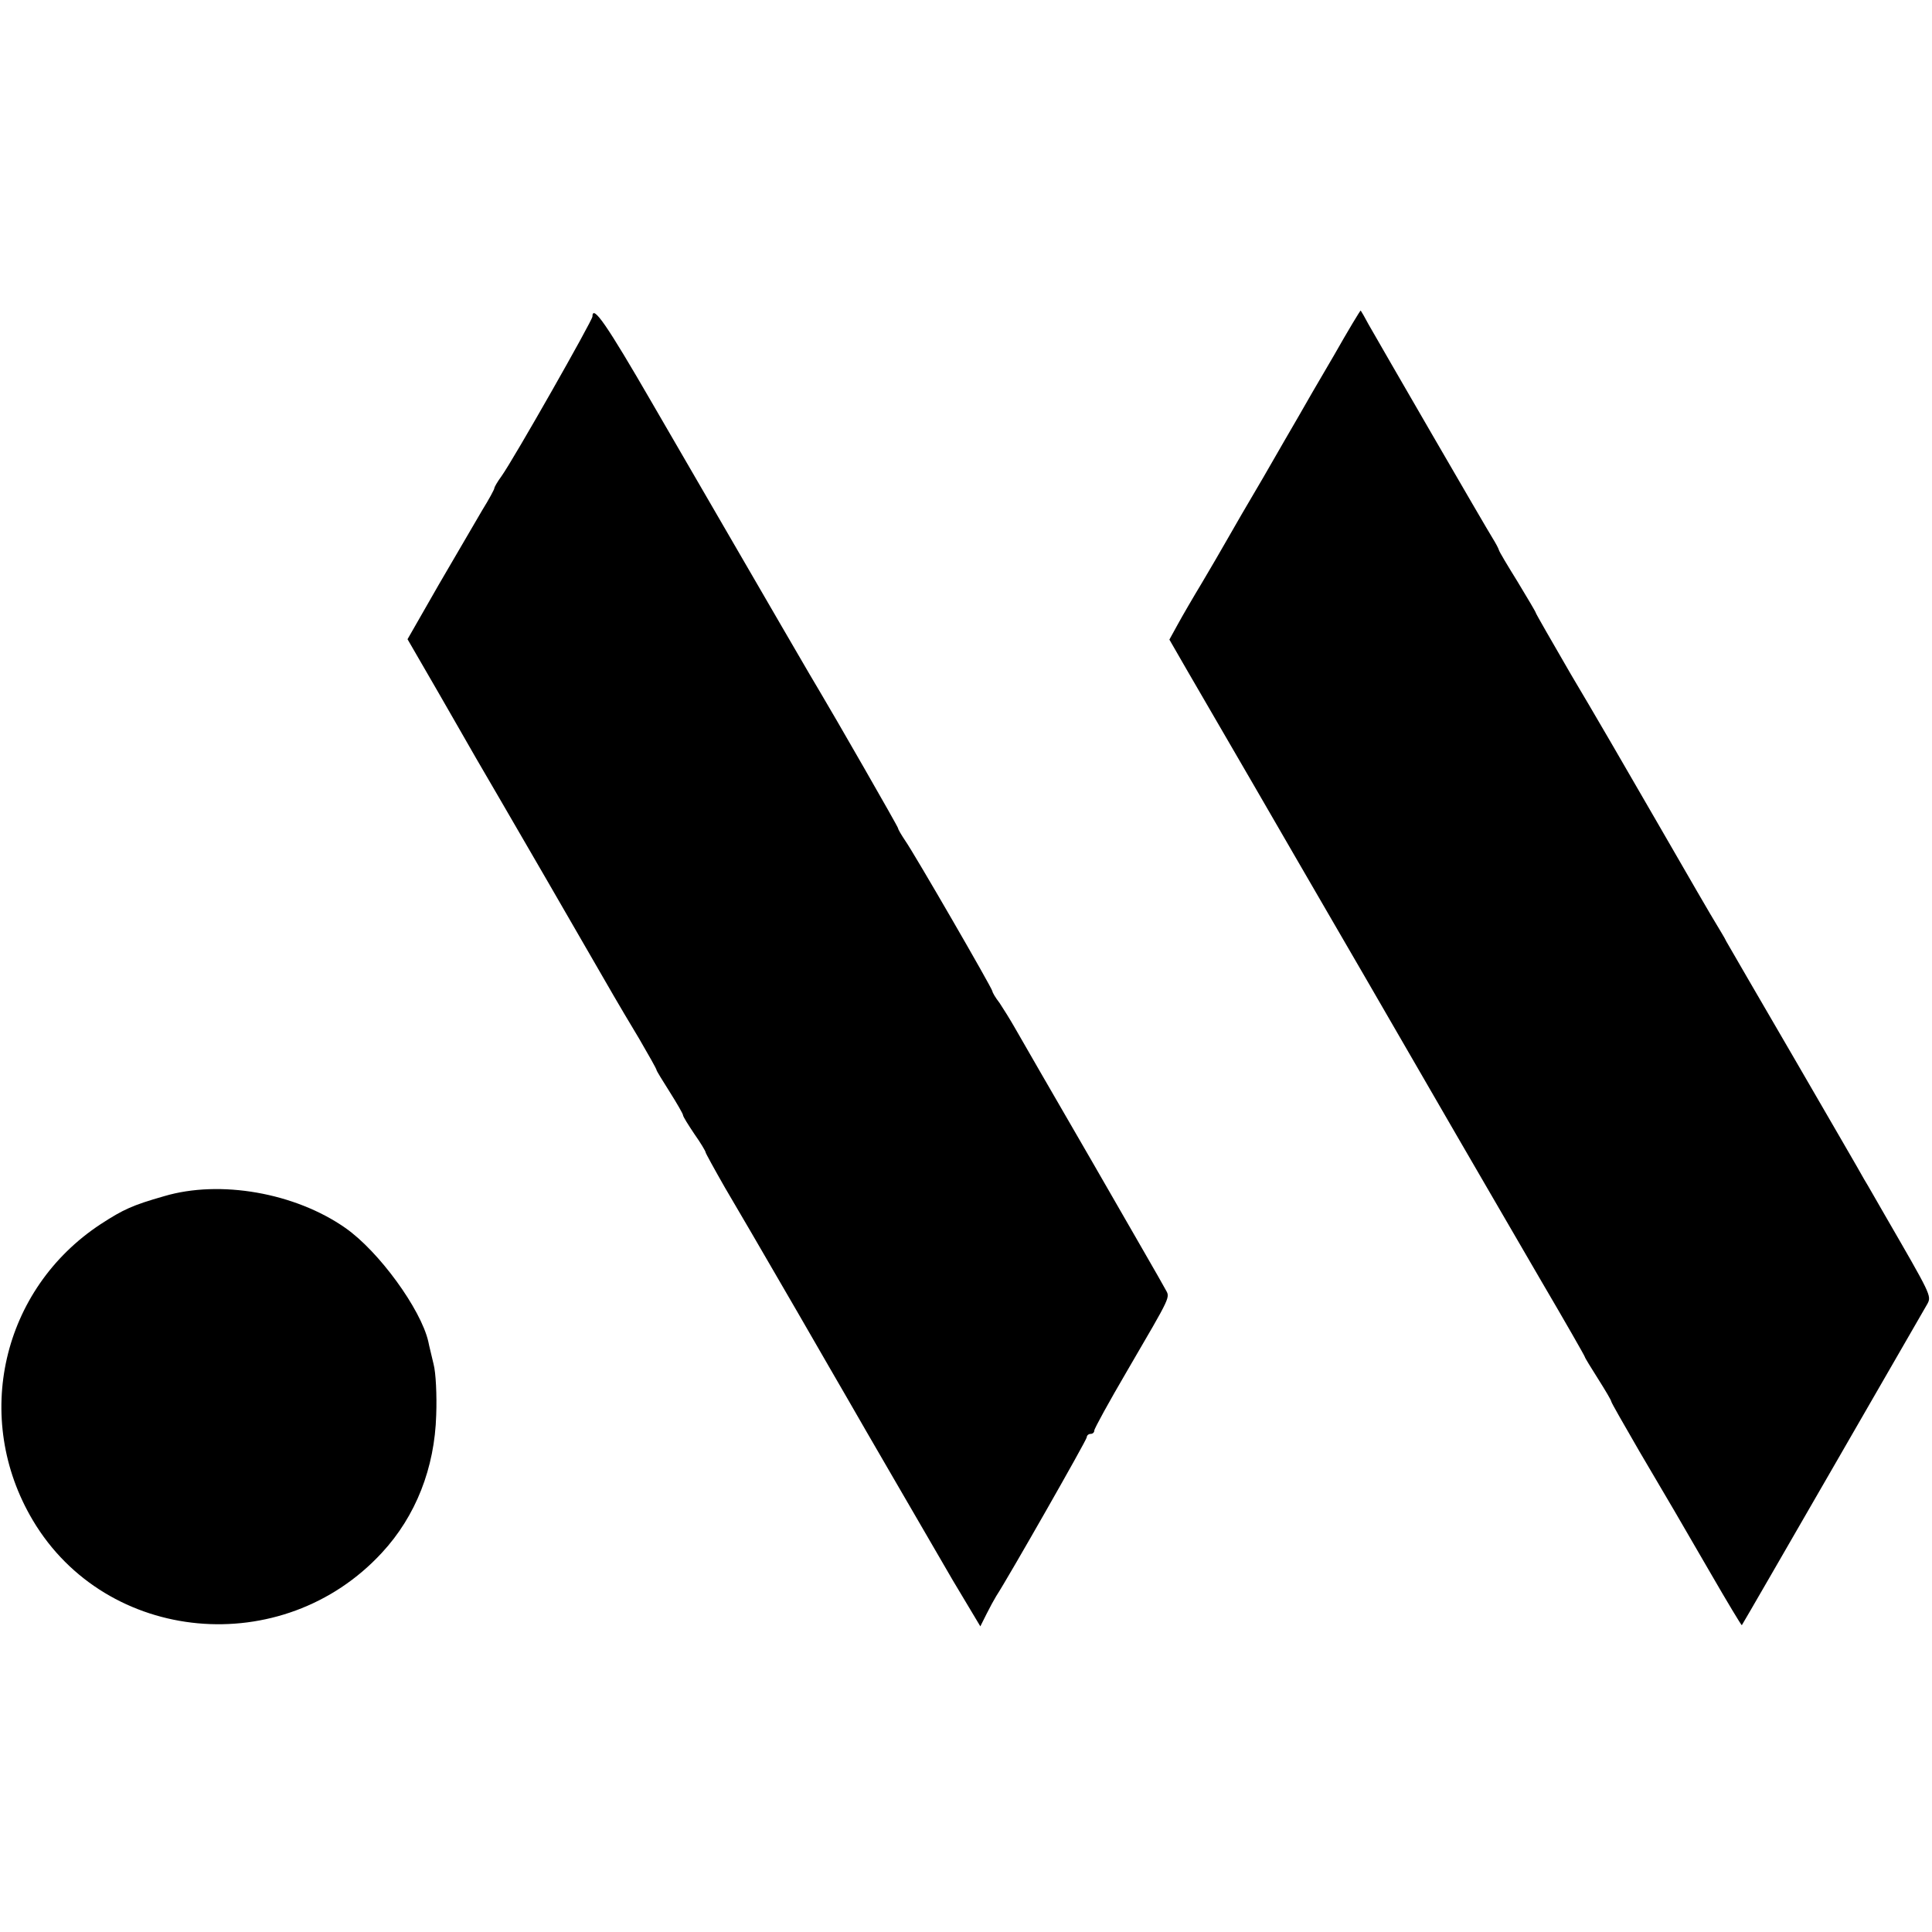 <?xml version="1.0" standalone="no"?>
<!DOCTYPE svg PUBLIC "-//W3C//DTD SVG 20010904//EN"
 "http://www.w3.org/TR/2001/REC-SVG-20010904/DTD/svg10.dtd">
<svg version="1.0" xmlns="http://www.w3.org/2000/svg"
 width="512pt" height="512pt" viewBox="0 0 512 512"
 preserveAspectRatio="xMidYMid meet">
<g transform="translate(0,512) scale(0.1,-0.1)"
fill="#000000" stroke="none">
<path d="M3535 4178 c-39 -66 -81 -139 -94 -162 -13 -22 -55 -95 -93 -161 -39
-66 -82 -140 -96 -165 -14 -25 -44 -76 -67 -115 -23 -38 -52 -88 -64 -110
l-22 -40 49 -85 c162 -279 204 -351 290 -500 53 -91 132 -228 177 -305 224
-387 314 -543 333 -575 11 -19 72 -124 136 -234 64 -109 116 -200 116 -202 0
-2 16 -28 35 -58 19 -30 35 -57 35 -60 0 -3 34 -62 75 -133 95 -161 89 -151
187 -320 45 -78 83 -141 84 -140 4 5 482 835 492 852 11 21 9 24 -113 235 -21
36 -45 79 -55 95 -9 17 -93 161 -185 320 -93 160 -174 299 -180 310 -5 11 -18
31 -26 45 -9 14 -78 133 -154 265 -76 132 -180 311 -232 398 -51 88 -93 161
-93 163 0 2 -22 39 -48 82 -26 42 -49 80 -50 85 -1 4 -8 17 -16 30 -16 25
-299 514 -329 567 -10 19 -20 36 -21 37 -1 1 -33 -52 -71 -119z"/>
<path d="M1570 4281 c0 -10 -207 -375 -241 -423 -11 -15 -19 -29 -19 -32 0 -3
-14 -29 -32 -58 -17 -29 -69 -118 -115 -197 l-83 -145 81 -140 c45 -78 90
-157 101 -176 11 -19 94 -161 183 -315 89 -154 171 -296 182 -315 11 -19 41
-70 67 -113 25 -43 46 -80 46 -83 0 -2 16 -28 35 -58 19 -30 35 -58 35 -61 0
-4 14 -26 30 -50 17 -24 30 -46 30 -49 0 -2 23 -44 51 -93 63 -107 61 -104
194 -333 59 -102 117 -203 130 -225 41 -72 207 -357 280 -483 l73 -122 16 32
c9 18 21 40 26 48 32 49 240 414 240 421 0 5 5 9 10 9 6 0 10 4 10 9 0 5 39
76 87 158 120 206 114 193 101 217 -6 12 -94 164 -194 338 -101 174 -193 334
-205 355 -12 21 -30 50 -40 65 -11 14 -19 28 -19 31 0 7 -207 365 -231 399
-10 15 -19 30 -19 33 0 4 -173 305 -209 365 -9 14 -107 183 -444 764 -118 204
-157 261 -157 227z"/>
<path d="M435 1950 c-84 -24 -108 -35 -168 -74 -262 -172 -341 -514 -180 -785
195 -328 662 -371 925 -86 90 97 140 225 144 365 2 52 -1 113 -7 135 -5 22
-12 49 -14 60 -20 86 -131 239 -220 301 -133 93 -332 128 -480 84z"/>
</g>
</svg>
